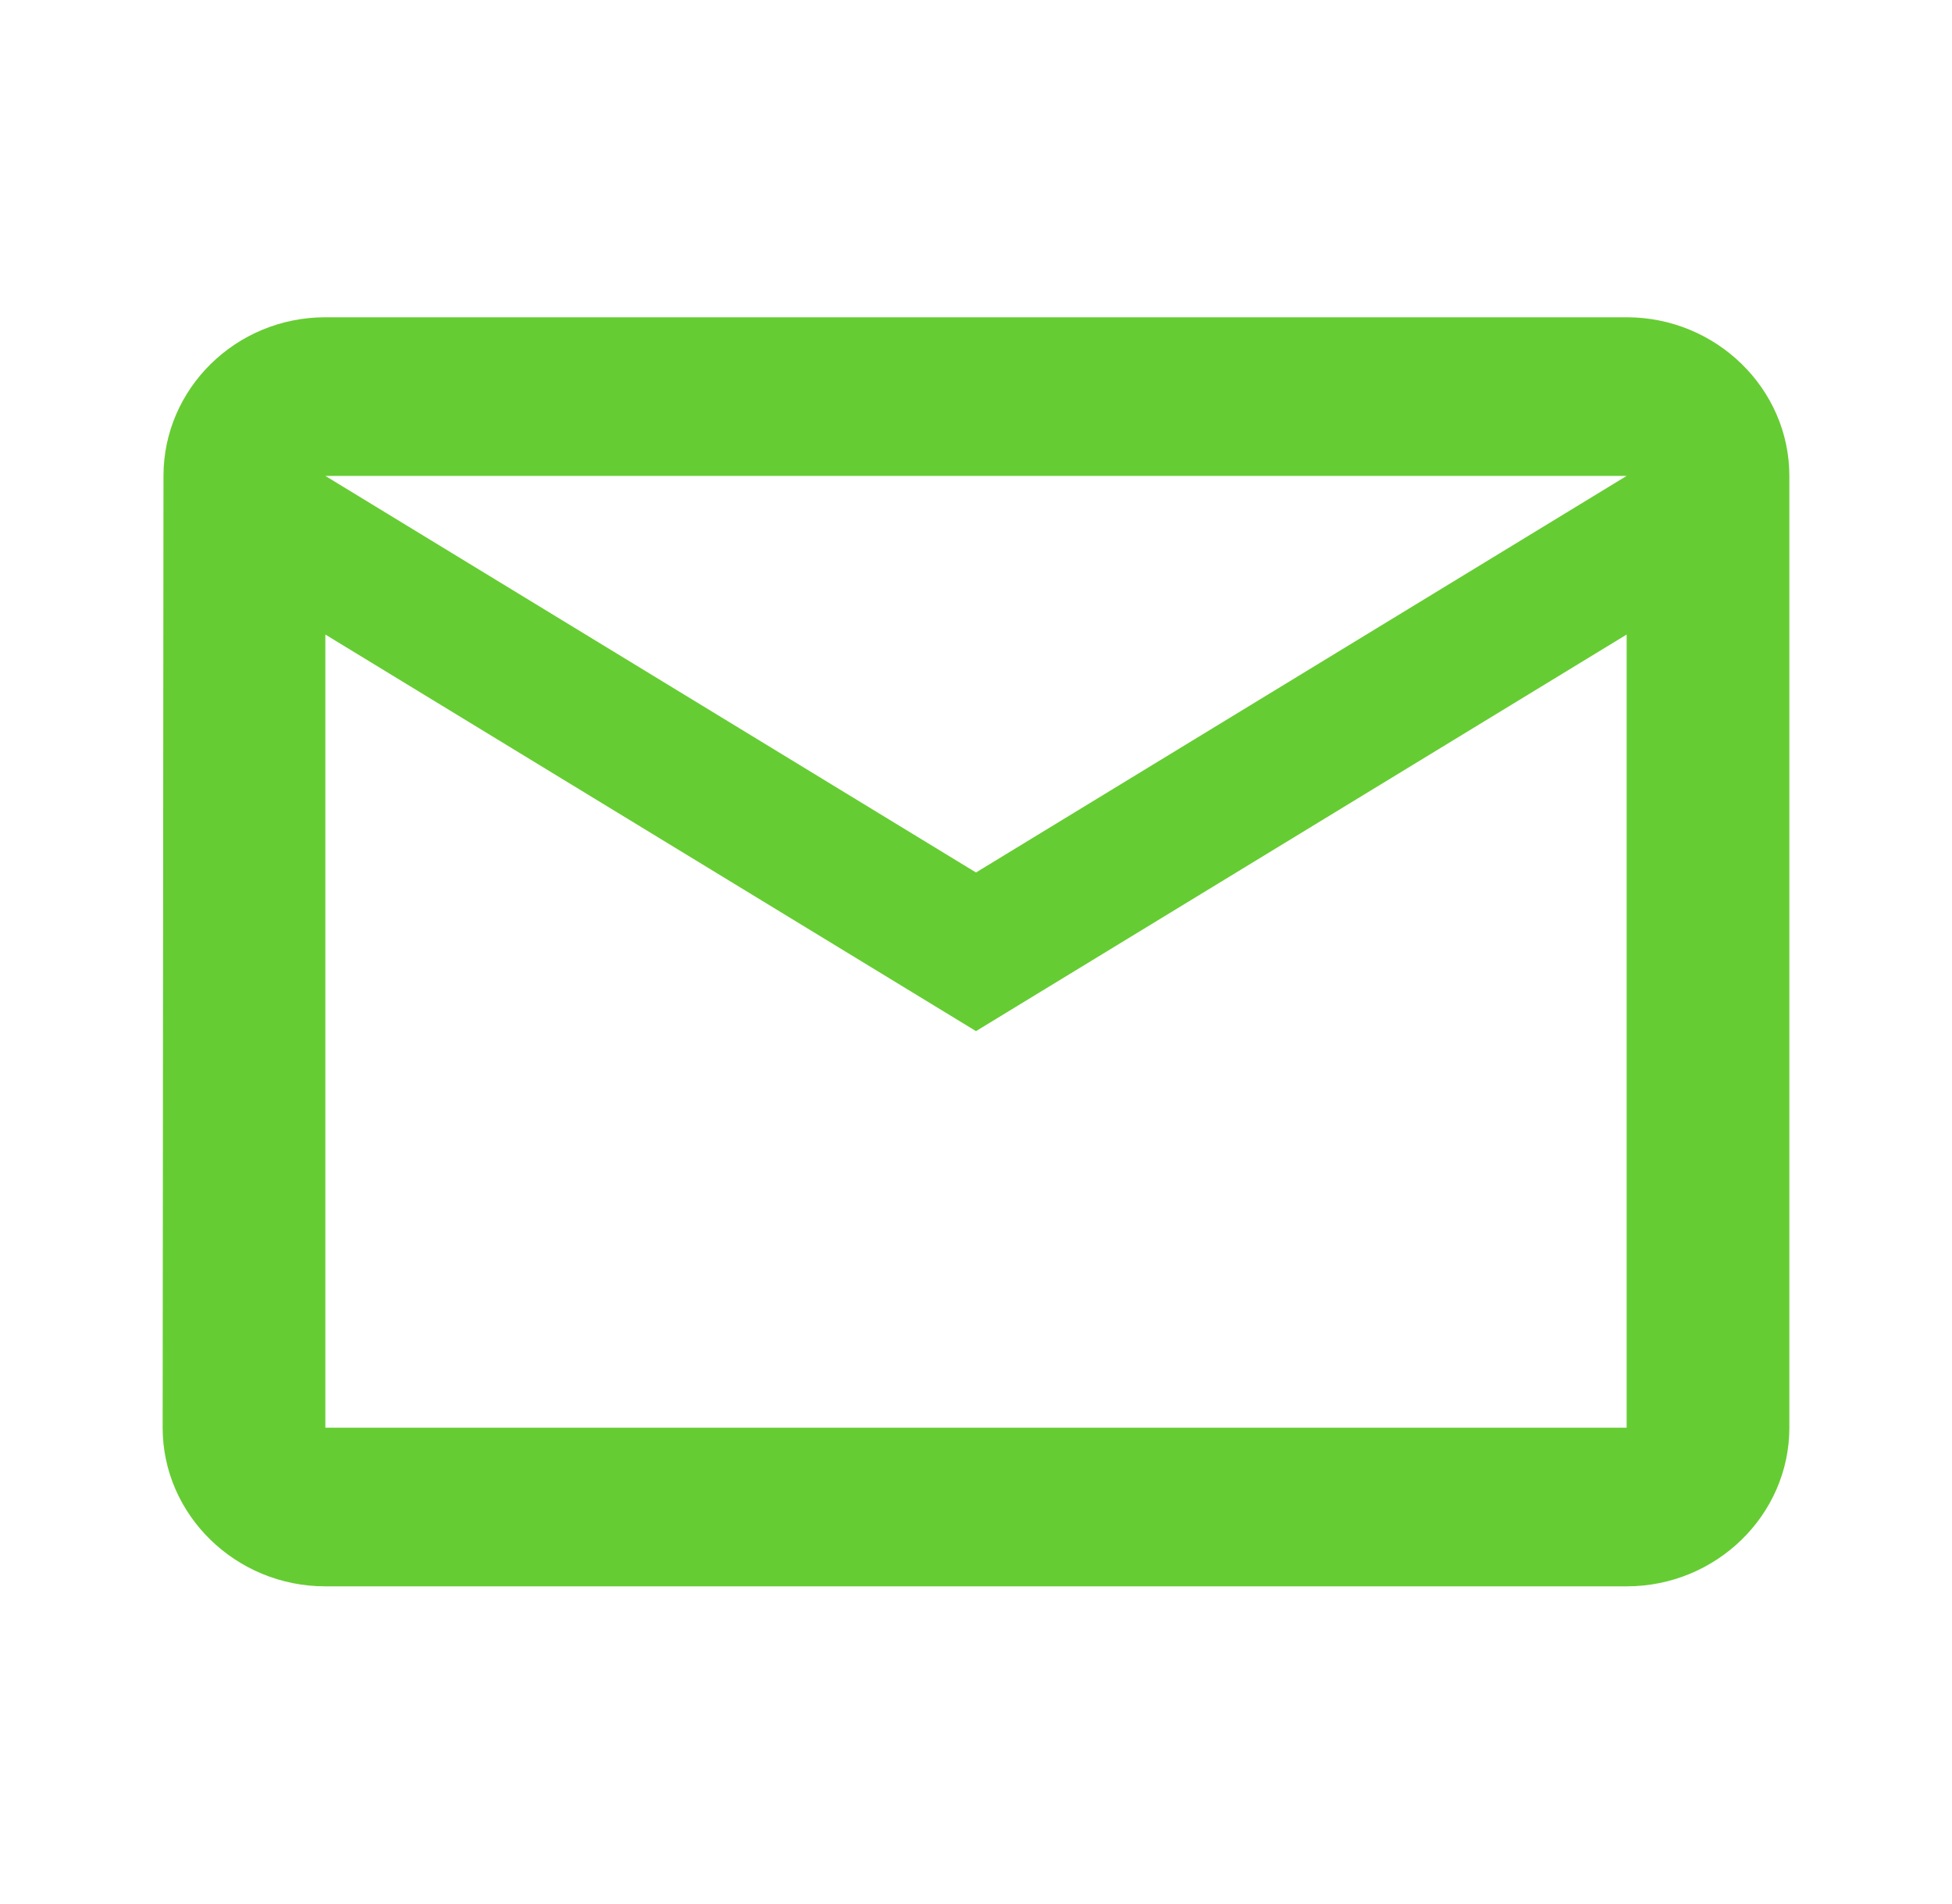 <svg width="40" height="39" viewBox="0 0 40 39" fill="none" xmlns="http://www.w3.org/2000/svg">
<g clip-path="url(#clip0_944_485)">
<path d="M33.333 6.5H6.667C4.833 6.5 3.35 7.963 3.35 9.75L3.333 29.25C3.333 31.038 4.833 32.5 6.667 32.5H33.333C35.167 32.5 36.667 31.038 36.667 29.25V9.75C36.667 7.963 35.167 6.5 33.333 6.5ZM33.333 29.25H6.667V13L20 21.125L33.333 13V29.25ZM20 17.875L6.667 9.75H33.333L20 17.875Z" fill="#66CC33"/>
</g>
<defs>
<clipPath id="clip0_944_485">
<rect width="40" height="39" fill="white"/>
</clipPath>
</defs>
<title>Mail</title>
</svg>
